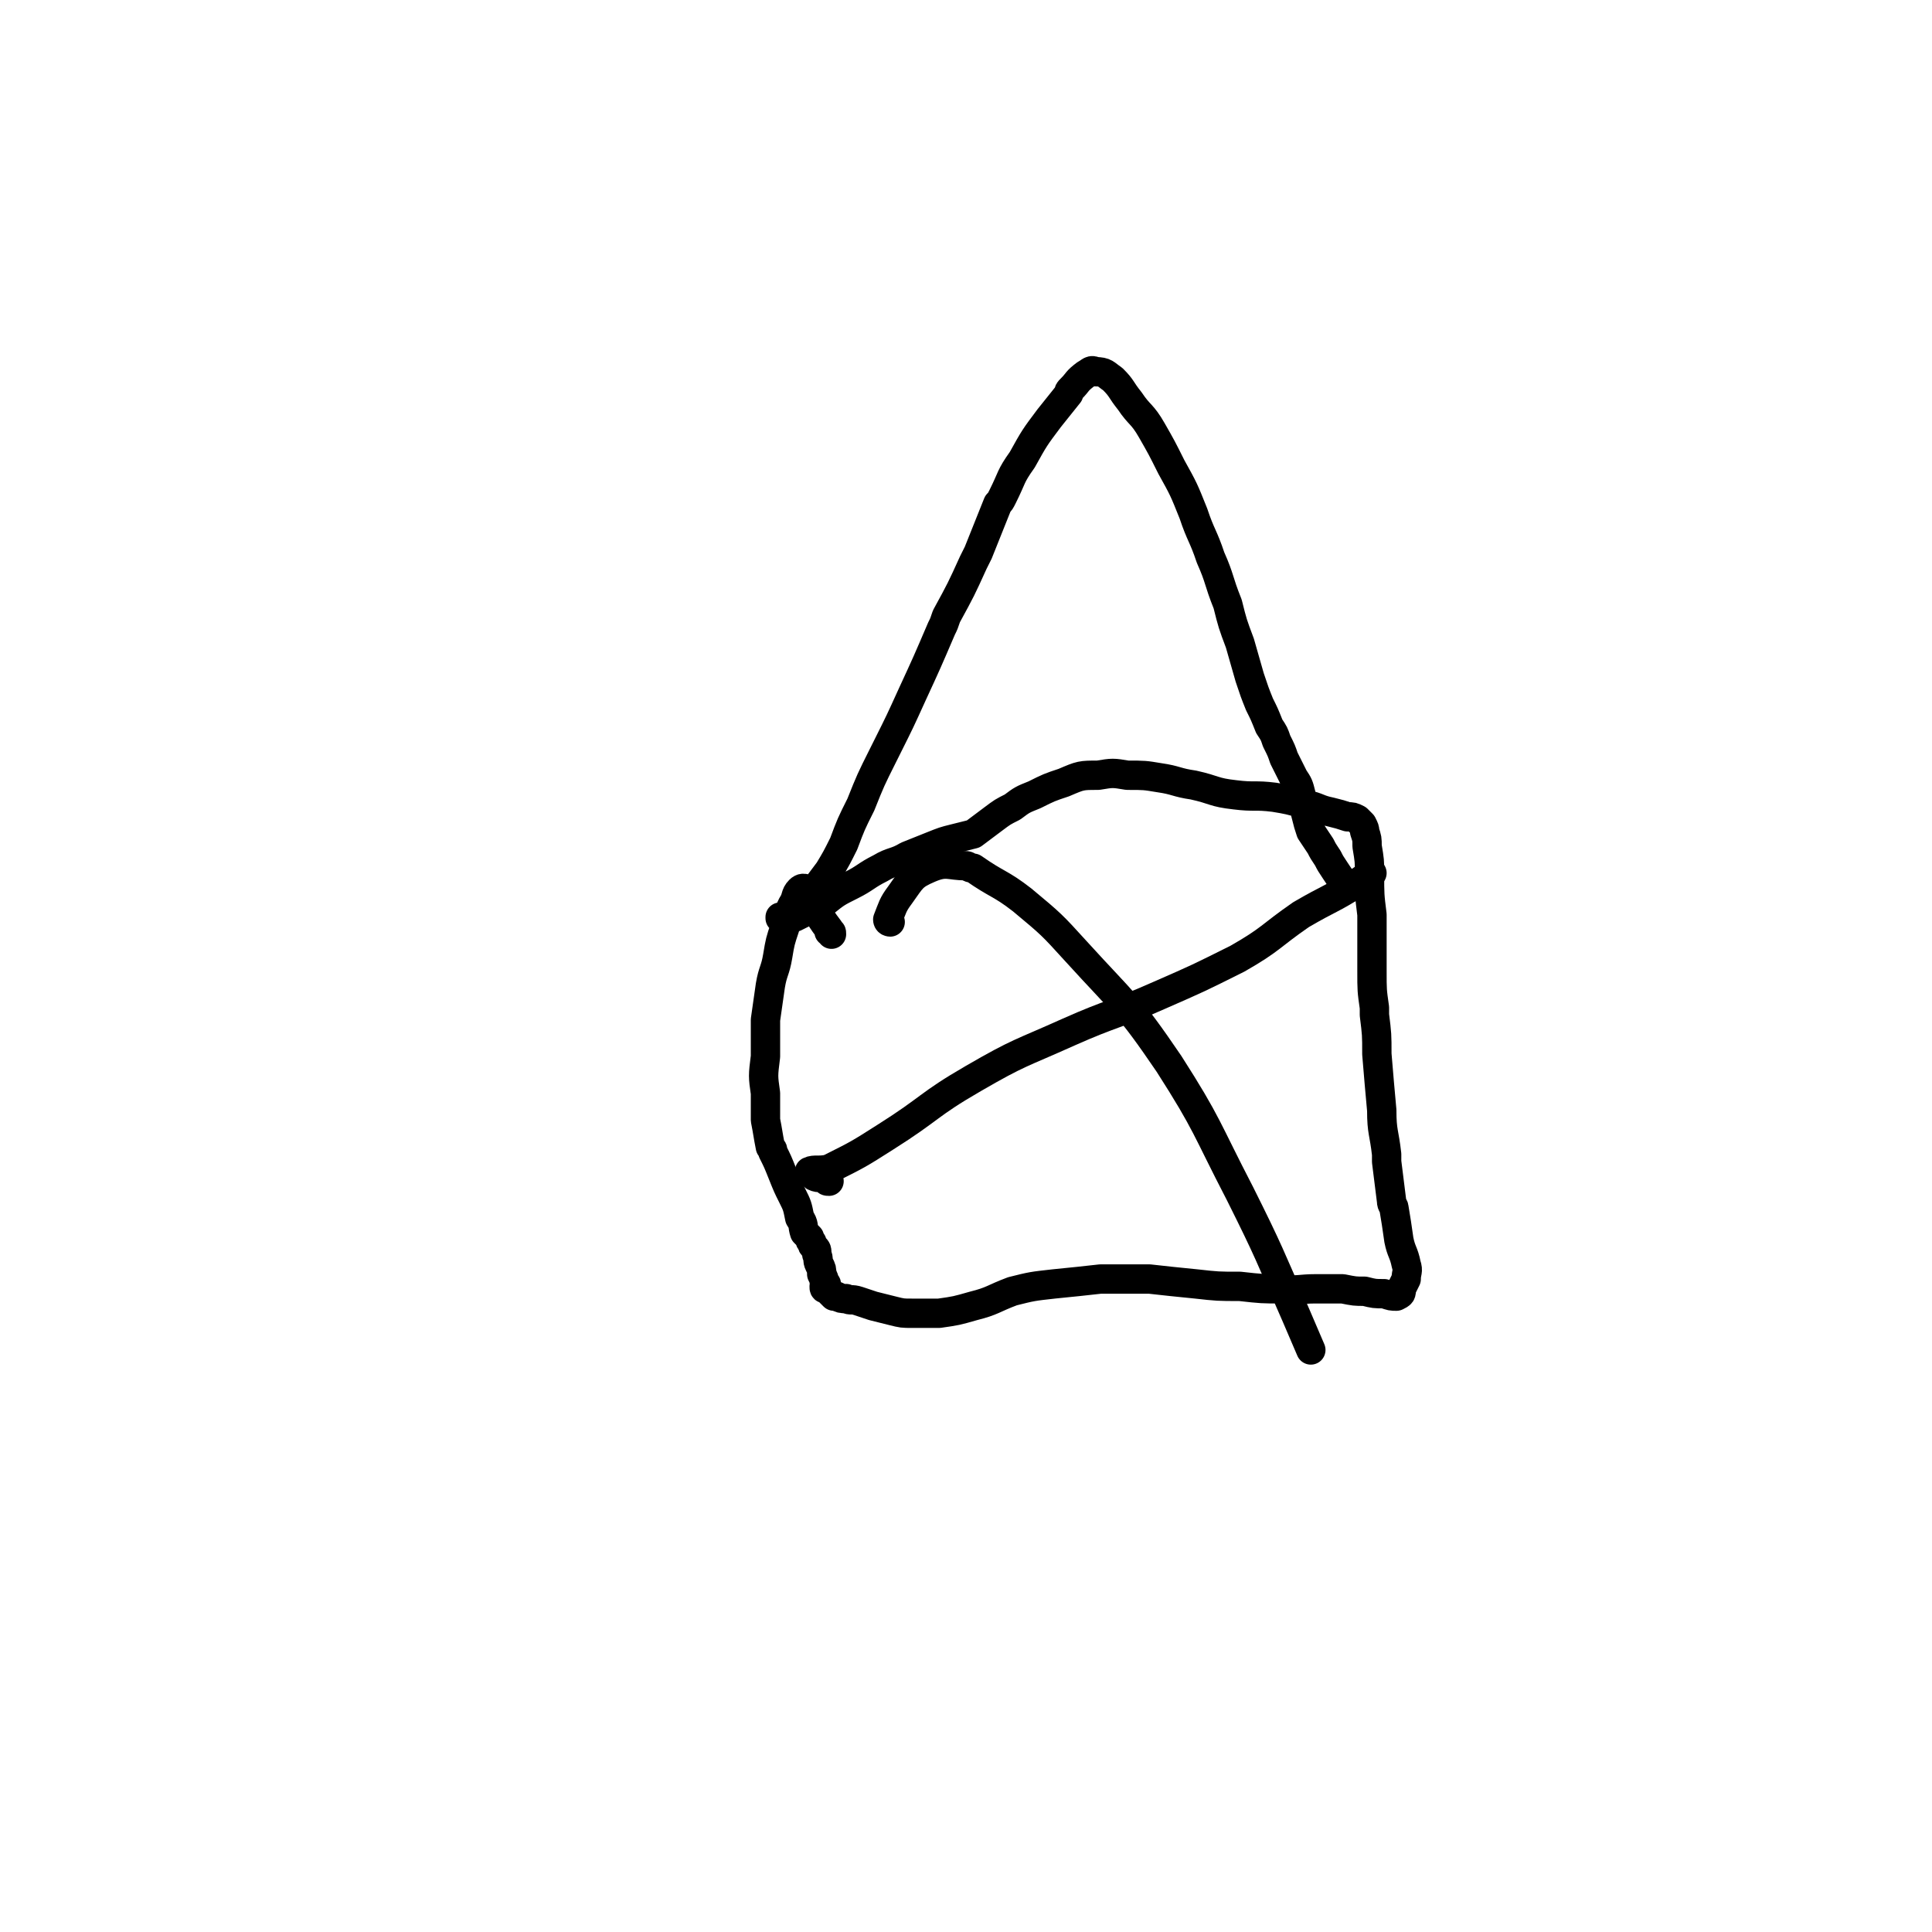 <svg viewBox='0 0 790 790' version='1.1' xmlns='http://www.w3.org/2000/svg' xmlns:xlink='http://www.w3.org/1999/xlink'><g fill='none' stroke='#000000' stroke-width='12' stroke-linecap='round' stroke-linejoin='round'><path d='M340,382c0,-1 0,-1 -1,-1 0,-1 0,-1 0,-1 -3,-4 -3,-4 -5,-8 -2,-3 -1,-3 -3,-6 0,-1 0,-2 -1,-2 -1,-1 -2,-1 -3,0 -2,2 -1,3 -3,6 -2,4 -2,5 -3,9 -2,6 -2,6 -3,12 -1,6 -2,6 -3,12 -1,7 -1,7 -2,14 0,8 0,8 0,15 -1,8 -1,8 0,15 0,6 0,6 0,11 1,5 1,6 2,11 1,1 1,1 1,2 2,4 2,4 4,9 2,5 2,5 4,9 2,4 2,4 3,9 2,3 1,3 2,6 1,1 1,1 2,2 0,1 0,1 1,2 0,1 0,1 1,2 1,1 1,1 1,3 1,2 0,2 1,4 1,2 1,2 1,4 1,2 1,2 1,3 1,1 1,1 1,2 0,0 0,0 0,0 0,0 -1,0 -1,0 0,0 0,0 0,0 0,0 0,0 0,0 0,1 0,1 1,1 1,1 1,1 1,1 1,1 1,1 2,2 0,0 0,0 1,0 2,1 2,1 4,1 2,1 2,0 5,1 3,1 3,1 6,2 4,1 4,1 8,2 4,1 4,1 8,1 6,0 6,0 11,0 7,-1 7,-1 14,-3 8,-2 8,-3 16,-6 8,-2 8,-2 17,-3 10,-1 10,-1 19,-2 10,0 10,0 20,0 9,1 9,1 19,2 9,1 9,1 18,1 9,1 9,1 17,1 7,1 7,0 14,0 5,0 5,0 11,0 5,1 5,1 9,1 4,1 4,1 8,1 3,1 3,1 5,1 2,-1 2,-1 2,-3 1,-2 1,-2 2,-4 0,-3 1,-3 0,-6 -1,-5 -2,-5 -3,-10 -1,-7 -1,-7 -2,-13 0,-1 -1,-1 -1,-3 -1,-8 -1,-8 -2,-16 0,-2 0,-2 0,-3 -1,-9 -2,-9 -2,-18 -1,-11 -1,-11 -2,-23 0,-8 0,-8 -1,-16 0,-1 0,-1 0,-3 -1,-7 -1,-7 -1,-15 0,-1 0,-1 0,-3 0,-10 0,-10 0,-20 -1,-8 -1,-8 -1,-17 0,-5 0,-5 -1,-11 0,-3 0,-3 -1,-6 0,-1 0,-1 -1,-3 -1,-1 -1,-1 -2,-2 -2,-1 -2,-1 -4,-1 -3,-1 -3,-1 -7,-2 -5,-1 -5,-2 -10,-3 -7,-2 -7,-2 -13,-3 -8,-1 -8,0 -16,-1 -9,-1 -8,-2 -17,-4 -7,-1 -7,-2 -14,-3 -6,-1 -6,-1 -13,-1 -6,-1 -6,-1 -12,0 -7,0 -7,0 -14,3 -6,2 -6,2 -12,5 -5,2 -5,2 -9,5 -4,2 -4,2 -8,5 -4,3 -4,3 -8,6 -4,1 -4,1 -8,2 -4,1 -4,1 -9,3 -5,2 -5,2 -10,4 -5,3 -6,2 -11,5 -6,3 -6,4 -12,7 -6,3 -6,3 -11,7 -4,2 -4,2 -8,4 -2,1 -2,1 -4,2 -2,0 -2,0 -3,0 -1,0 -1,0 -2,0 -1,0 -1,0 -1,0 0,0 0,0 0,0 0,0 0,1 0,0 1,0 1,0 2,0 2,-1 2,-1 3,-2 2,-2 2,-2 5,-4 2,-3 2,-3 4,-5 3,-4 3,-4 6,-8 3,-5 3,-5 6,-11 3,-8 3,-8 7,-16 4,-10 4,-10 9,-20 1,-2 1,-2 2,-4 5,-10 5,-10 10,-21 6,-13 6,-13 12,-27 1,-2 1,-2 2,-5 6,-11 6,-11 11,-22 1,-2 1,-2 2,-4 4,-10 4,-10 8,-20 1,-1 1,-1 2,-3 4,-8 3,-8 8,-15 5,-9 5,-9 11,-17 4,-5 4,-5 8,-10 0,-1 0,-1 1,-2 3,-3 2,-3 6,-6 2,-1 2,-2 4,-1 4,0 4,1 7,3 4,4 3,4 7,9 4,6 5,5 9,12 4,7 4,7 8,15 5,9 5,9 9,19 3,9 4,9 7,18 4,9 3,9 7,19 2,8 2,8 5,16 2,7 2,7 4,14 2,6 2,6 4,11 2,4 2,4 4,9 2,3 2,3 3,6 2,4 2,4 3,7 2,4 2,4 4,8 2,3 2,3 3,7 1,4 1,4 2,8 1,4 1,4 2,7 2,3 2,3 4,6 1,2 1,2 3,5 1,2 1,2 3,5 2,3 2,3 4,6 0,0 0,0 1,1 '/><path d='M364,377c0,0 -1,0 -1,-1 2,-5 2,-6 5,-10 5,-7 5,-8 12,-11 7,-3 8,-1 15,-1 1,0 1,1 3,1 10,7 11,6 20,13 12,10 12,10 22,21 20,22 21,21 38,46 16,25 15,26 29,53 12,24 12,25 23,50 3,7 3,7 6,14 '/><path d='M339,483c-1,0 -1,0 -1,-1 -2,-1 -3,0 -5,-1 -1,-1 -2,-1 -2,-2 2,-1 4,0 8,-1 12,-6 12,-6 23,-13 19,-12 17,-13 36,-24 19,-11 19,-10 39,-19 18,-8 19,-7 37,-15 16,-7 16,-7 32,-15 14,-8 13,-9 26,-18 12,-7 12,-6 23,-13 3,-2 3,-2 6,-4 '/></g>
</svg>